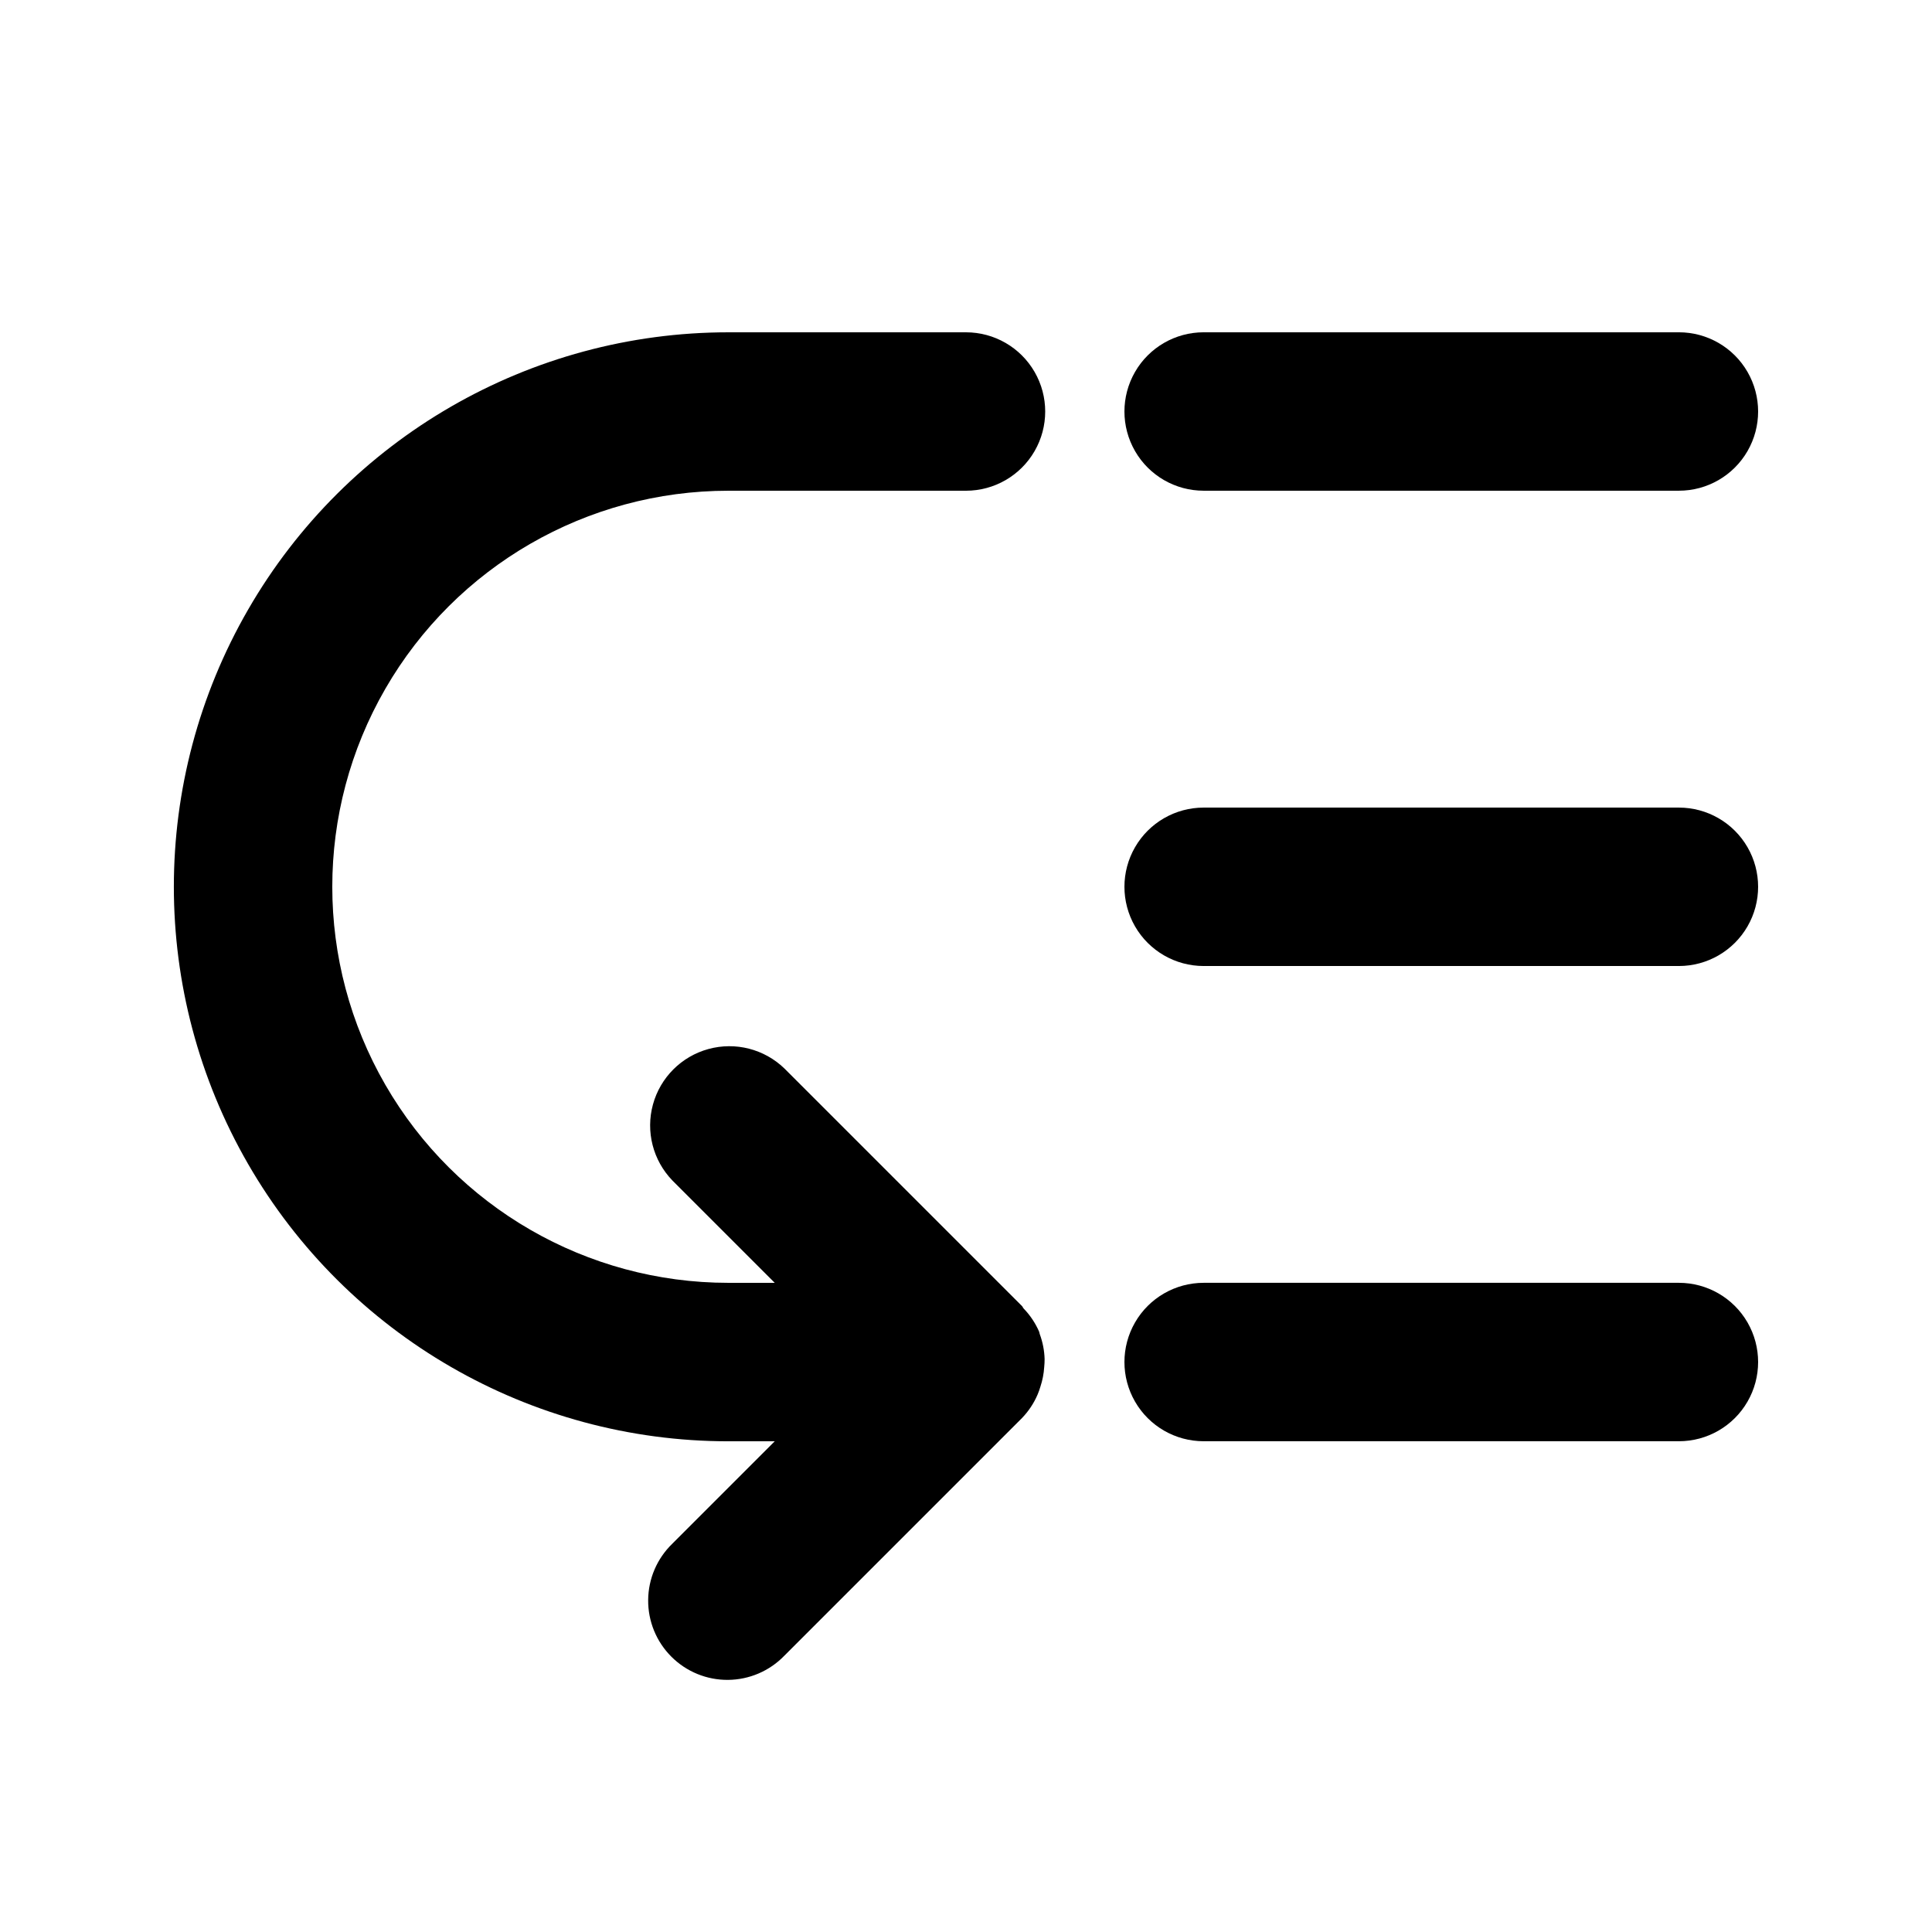 <?xml version="1.0" encoding="UTF-8"?>
<!-- Uploaded to: ICON Repo, www.svgrepo.com, Generator: ICON Repo Mixer Tools -->
<svg fill="#000000" width="800px" height="800px" version="1.1" viewBox="144 144 512 512" xmlns="http://www.w3.org/2000/svg">
 <g>
  <path d="m588.93 232.06h-125.95c-7.5 0-14.434 4-18.18 10.496-3.75 6.496-3.75 14.496 0 20.992 3.746 6.496 10.68 10.496 18.18 10.496h125.95-0.004c7.5 0 14.43-4 18.18-10.496 3.75-6.496 3.75-14.496 0-20.992s-10.68-10.496-18.18-10.496z"/>
  <path d="m588.93 358.02h-125.95c-7.5 0-14.434 4-18.18 10.496-3.75 6.492-3.75 14.496 0 20.992 3.746 6.492 10.68 10.496 18.18 10.496h125.95-0.004c7.5 0 14.43-4.004 18.18-10.496 3.75-6.496 3.75-14.5 0-20.992-3.75-6.496-10.68-10.496-18.18-10.496z"/>
  <path d="m588.93 483.96h-125.95c-7.5 0-14.434 4.004-18.18 10.496-3.75 6.496-3.75 14.5 0 20.992 3.746 6.496 10.68 10.496 18.18 10.496h125.95-0.004c7.5 0 14.43-4 18.18-10.496 3.75-6.492 3.75-14.496 0-20.992-3.75-6.492-10.68-10.496-18.18-10.496z"/>
  <path d="m337.02 525.95h12.301l-27.145 27.145c-4.051 3.91-6.359 9.285-6.406 14.918-0.051 5.629 2.164 11.043 6.148 15.023 3.981 3.984 9.395 6.199 15.023 6.148 5.633-0.047 11.008-2.356 14.918-6.406l62.977-62.977c1.746-1.809 3.148-3.918 4.137-6.231 0.285-0.676 0.535-1.371 0.742-2.078 0.555-1.676 0.895-3.414 1.008-5.172 0.074-0.719 0.109-1.438 0.109-2.16-0.066-2.254-0.5-4.484-1.285-6.602-0.07-0.184-0.066-0.379-0.141-0.562l-0.02-0.074c-0.992-2.285-2.391-4.375-4.125-6.168-0.18-0.195-0.238-0.453-0.418-0.629l-62.977-62.977c-5.332-5.148-12.984-7.106-20.137-5.144-7.148 1.961-12.734 7.547-14.691 14.695-1.961 7.148-0.004 14.801 5.144 20.133l27.133 27.133h-12.297c-37.5 0-72.148-20.004-90.898-52.477-18.75-32.477-18.75-72.488 0-104.96 18.75-32.477 53.398-52.48 90.898-52.48h62.977c7.5 0 14.43-4 18.18-10.496 3.75-6.496 3.75-14.496 0-20.992s-10.68-10.496-18.18-10.496h-62.977c-52.5 0-101.01 28.008-127.26 73.473s-26.25 101.48 0 146.95c26.25 45.465 74.758 73.469 127.26 73.469z"/>
 </g>
</svg>